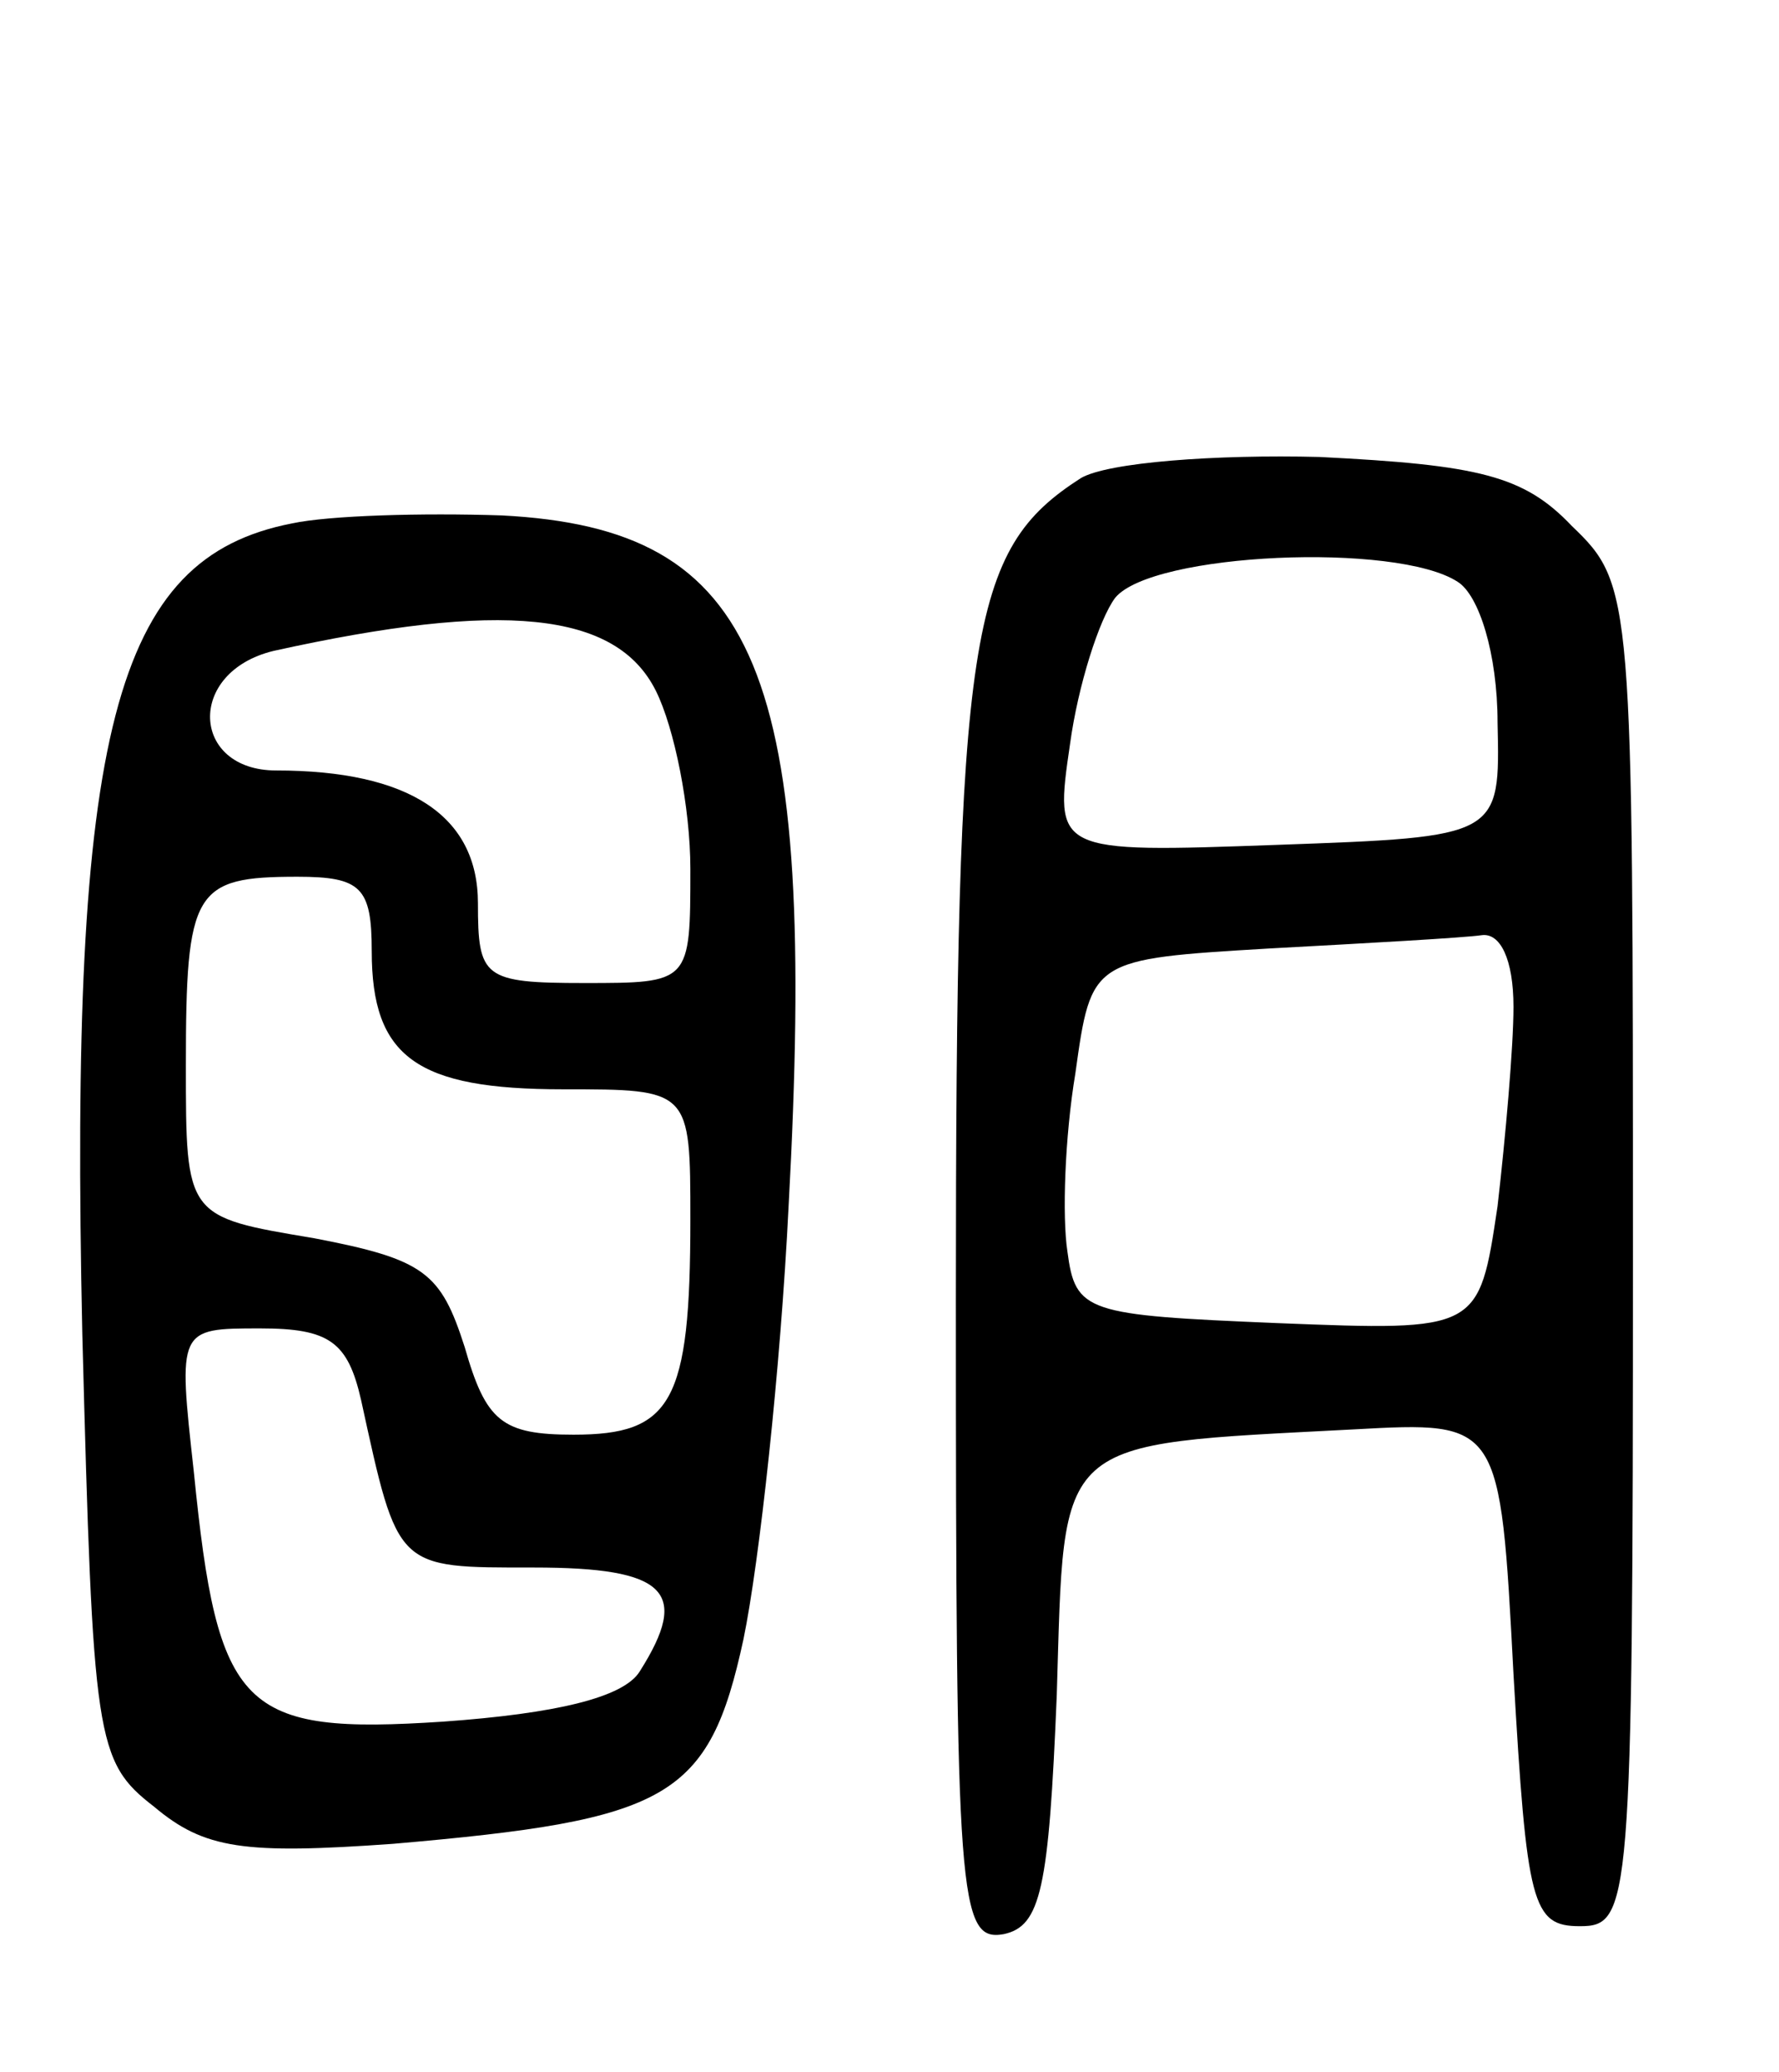 <svg version="1.0" xmlns="http://www.w3.org/2000/svg" width="67" height="78" viewBox="0 0 67 78" ><g transform="translate(0,78) scale(0.1,-0.1)" ><path d="M407 600 c-42 -27 -47 -57 -47 -310 0 -225 1 -241 18 -238 14 3 17 17 20 90 3 98 -2 94 112 100 55 3 55 3 60 -92 5 -87 7 -95 25 -95 19 0 20 7 20 252 0 249 0 253 -23 275 -18 19 -35 23 -95 26 -39 1 -80 -2 -90 -8z m142 -39 c8 -5 15 -27 15 -53 1 -43 1 -43 -83 -46 -84 -3 -84 -3 -78 38 3 22 11 47 17 55 14 17 106 21 129 6z m21 -160 c0 -15 -3 -49 -6 -75 -7 -47 -7 -47 -83 -44 -72 3 -76 4 -79 27 -2 13 -1 43 3 67 6 43 6 43 73 47 37 2 73 4 80 5 7 1 12 -9 12 -27z"/><path d="M110 583 c-67 -13 -84 -78 -79 -305 4 -153 5 -161 27 -178 19 -16 34 -18 90 -14 104 9 119 17 132 77 6 29 14 102 17 163 11 202 -11 255 -108 260 -30 1 -65 0 -79 -3z m137 -63 c7 -14 13 -44 13 -67 0 -43 0 -43 -40 -43 -38 0 -40 2 -40 30 0 33 -26 50 -76 50 -32 0 -34 37 -1 45 86 19 129 15 144 -15z m-107 -98 c0 -40 17 -52 72 -52 48 0 48 0 48 -49 0 -69 -7 -81 -44 -81 -27 0 -33 5 -41 33 -9 28 -15 33 -57 41 -48 8 -48 8 -48 65 0 66 3 71 42 71 24 0 28 -4 28 -28z m-4 -169 c14 -64 13 -63 65 -63 50 0 59 -9 40 -39 -6 -10 -32 -16 -74 -19 -76 -5 -85 4 -94 94 -6 54 -6 54 25 54 26 0 33 -5 38 -27z"/></g></svg> 
